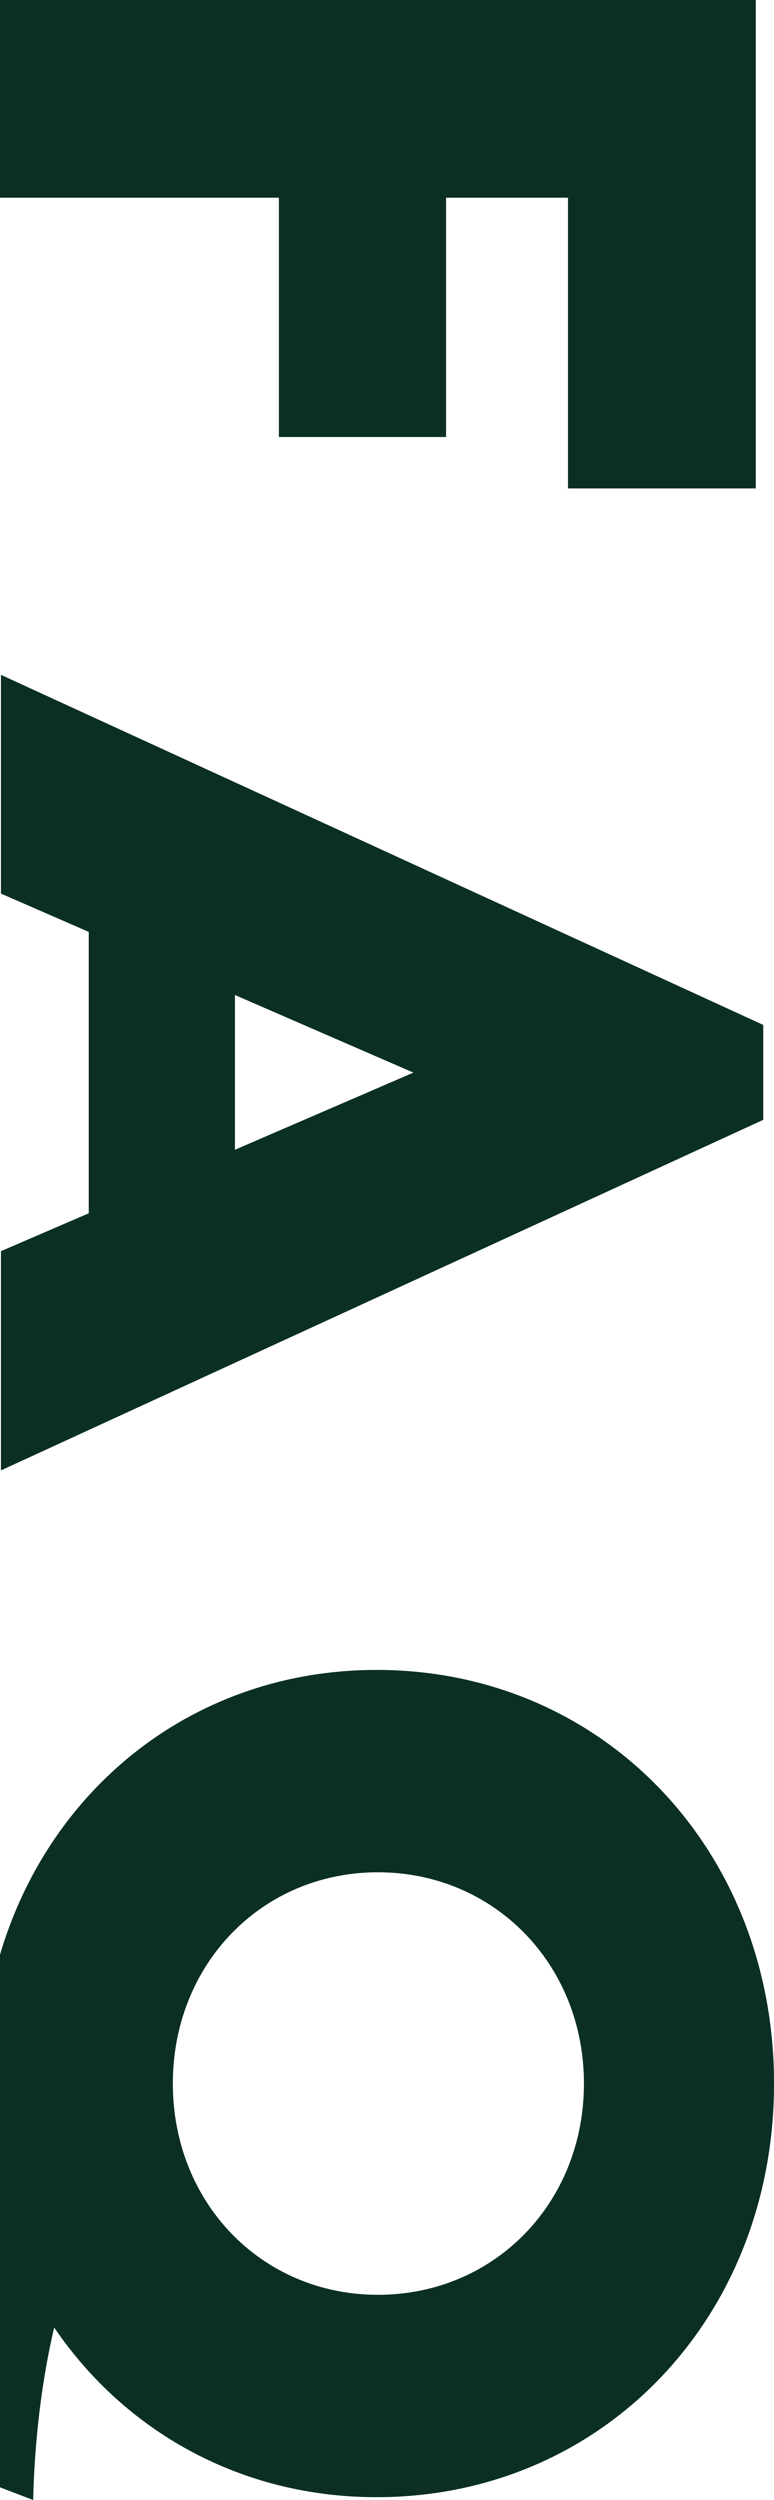 <?xml version="1.0" encoding="UTF-8"?>
<svg id="uuid-626eb99a-7d53-4606-a6ca-7ef769162e05" data-name="レイヤー 2" xmlns="http://www.w3.org/2000/svg" width="181.13" height="584.69" viewBox="0 0 181.13 584.69">
  <defs>
    <style>
      .uuid-ee09f81e-6c1f-441a-b10c-16ce3ad9eefe {
        fill: #0b2f25;
      }
    </style>
  </defs>
  <g id="uuid-647d16f7-1460-432e-bba6-8af28d10090e" data-name="レイヤー 1">
    <path class="uuid-ee09f81e-6c1f-441a-b10c-16ce3ad9eefe" d="M65.26,102.21h39.13v-55.97h28.53v67.99h43.94V0H0v46.24h65.26v55.97ZM.22,292.62v51.27l178.4-81.99v-22.19L.22,157.83v51.16l20.55,8.96v65.81L.22,292.62ZM54.98,232.71l41.76,18.15-41.76,18.04v-36.18ZM88.11,390.55c-42.35,0-76.5,27.28-88.11,66.59v124.58l7.76,2.97c.33-14.21,2.08-28.31,4.92-40.34,16.51,24.27,43.62,39.68,75.43,39.68,52.91,0,93.03-41.98,93.03-96.74s-40.12-96.74-93.03-96.74ZM88.44,536.7c-27.11,0-47.99-21.43-47.99-49.41s20.88-49.41,47.99-49.41,48.21,21.43,48.21,49.41-20.99,49.41-48.21,49.41Z"/>
  </g>
</svg>